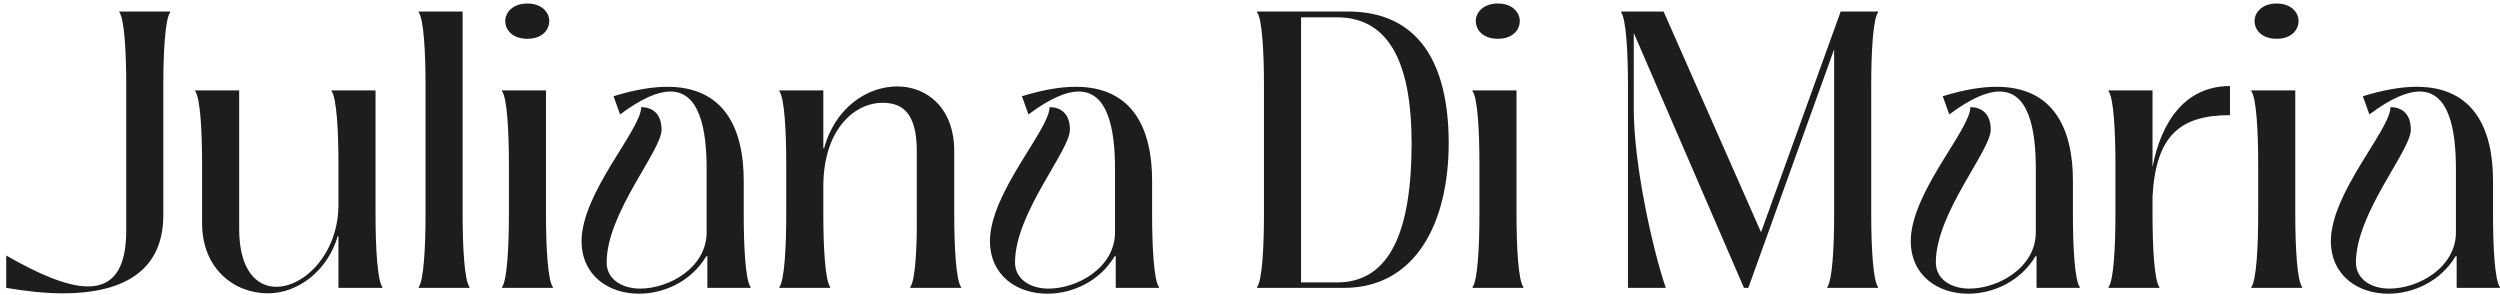 <svg width="330" height="39" viewBox="0 0 330 39" fill="none" xmlns="http://www.w3.org/2000/svg">
<path d="M8.31 38.72C5.91 38.72 3.414 38.432 0.822 38V33.728C5.094 36.176 8.838 37.808 11.622 37.808C14.742 37.808 16.662 35.744 16.662 30.464V11.12C16.662 6.944 16.422 2.48 15.75 1.616V1.52H22.47V1.616C21.798 2.48 21.558 6.944 21.558 11.12V28.4C21.558 36.128 15.75 38.72 8.31 38.72ZM35.363 38.72C30.947 38.72 26.675 35.504 26.675 29.456V21.536C26.675 17.36 26.435 12.896 25.763 12.032V11.936H31.571V30.224C31.571 35.6 33.827 37.856 36.467 37.856C40.211 37.856 44.675 33.44 44.675 27.008V21.536C44.675 17.36 44.435 12.896 43.763 12.032V11.936H49.571V28.4C49.571 32.576 49.811 37.04 50.483 37.904V38H44.675V31.184H44.579C43.235 35.744 39.347 38.72 35.363 38.72ZM55.259 38V37.904C55.931 37.04 56.171 32.576 56.171 28.4V11.12C56.171 6.944 55.931 2.48 55.259 1.616V1.52H61.067V28.4C61.067 32.576 61.307 37.04 61.979 37.904V38H55.259ZM69.623 5.12C67.655 5.12 66.695 3.968 66.695 2.768C66.695 1.664 67.655 0.464 69.623 0.464C71.543 0.464 72.503 1.664 72.503 2.768C72.503 3.968 71.543 5.12 69.623 5.12ZM66.263 38V37.904C66.935 37.04 67.175 32.576 67.175 28.4V21.536C67.175 17.36 66.935 12.896 66.263 12.032V11.936H72.071V28.4C72.071 32.576 72.311 37.04 72.983 37.904V38H66.263ZM84.348 38.768C80.364 38.768 76.812 36.416 76.764 31.856C76.764 25.424 84.636 17.12 84.636 14.144C86.124 14.144 87.324 15.008 87.324 17.12C87.324 19.904 80.076 28.112 80.076 34.64C80.076 36.848 82.092 38.096 84.492 38.096C88.332 38.096 93.276 35.312 93.276 30.656V22.304C93.276 16.832 92.268 12.08 88.476 12.08C86.844 12.08 84.684 12.992 81.852 15.104L80.988 12.704C83.772 11.84 86.124 11.456 88.092 11.456C95.676 11.456 98.172 17.072 98.172 23.84V28.4C98.172 32.576 98.412 37.04 99.084 37.904V38H93.372V33.824H93.228C91.26 37.136 87.66 38.768 84.348 38.768ZM102.872 38V37.904C103.544 37.04 103.784 32.576 103.784 28.4V21.536C103.784 17.36 103.544 12.896 102.872 12.032V11.936H108.68V19.568H108.776C110.264 14.144 114.536 11.408 118.424 11.408C122.36 11.408 125.96 14.24 125.96 19.952V28.4C125.96 32.576 126.2 37.04 126.872 37.904V38H120.152V37.904C120.824 37.04 121.064 32.576 121.016 28.4V19.952C121.016 14.576 118.856 13.568 116.456 13.568C113 13.568 108.728 16.832 108.68 24.512V28.4C108.68 32.576 108.92 37.04 109.592 37.904V38H102.872ZM138.254 38.768C134.27 38.768 130.718 36.416 130.67 31.856C130.67 25.424 138.542 17.12 138.542 14.144C140.03 14.144 141.23 15.008 141.23 17.12C141.23 19.904 133.982 28.112 133.982 34.64C133.982 36.848 135.998 38.096 138.398 38.096C142.238 38.096 147.182 35.312 147.182 30.656V22.304C147.182 16.832 146.174 12.08 142.382 12.08C140.75 12.08 138.59 12.992 135.758 15.104L134.894 12.704C137.678 11.84 140.03 11.456 141.998 11.456C149.582 11.456 152.078 17.072 152.078 23.84V28.4C152.078 32.576 152.318 37.04 152.99 37.904V38H147.278V33.824H147.134C145.166 37.136 141.566 38.768 138.254 38.768ZM177.403 38H165.931V37.904C166.603 37.04 166.843 32.576 166.843 28.4V11.12C166.843 6.944 166.603 2.48 165.931 1.616V1.52H177.931C187.147 1.52 191.227 8.192 191.227 18.896C191.227 29.408 186.859 38 177.403 38ZM171.739 2.288V37.28H176.491C183.643 37.28 186.331 30.176 186.331 18.896C186.331 9.2 183.835 2.288 176.491 2.288H171.739ZM197.732 5.12C195.764 5.12 194.804 3.968 194.804 2.768C194.804 1.664 195.764 0.464 197.732 0.464C199.652 0.464 200.612 1.664 200.612 2.768C200.612 3.968 199.652 5.12 197.732 5.12ZM194.372 38V37.904C195.044 37.04 195.284 32.576 195.284 28.4V21.536C195.284 17.36 195.044 12.896 194.372 12.032V11.936H200.18V28.4C200.18 32.576 200.42 37.04 201.092 37.904V38H194.372ZM247.914 1.52V1.616C247.242 2.48 247.002 6.944 247.002 11.12V28.4C247.002 32.576 247.242 37.04 247.914 37.904V38H241.194V37.904C241.866 37.04 242.106 32.576 242.106 28.4V6.512L230.778 38H230.202L215.658 4.352V14.384C215.658 21.68 218.106 32.768 219.882 38H214.89V11.12C214.89 6.944 214.65 2.48 213.978 1.616V1.52H219.594L232.458 30.656L242.97 1.52H247.914ZM259.801 38.768C255.817 38.768 252.265 36.416 252.217 31.856C252.217 25.424 260.089 17.12 260.089 14.144C261.577 14.144 262.777 15.008 262.777 17.12C262.777 19.904 255.529 28.112 255.529 34.64C255.529 36.848 257.545 38.096 259.945 38.096C263.785 38.096 268.729 35.312 268.729 30.656V22.304C268.729 16.832 267.721 12.08 263.929 12.08C262.297 12.08 260.137 12.992 257.305 15.104L256.441 12.704C259.225 11.84 261.577 11.456 263.545 11.456C271.129 11.456 273.625 17.072 273.625 23.84V28.4C273.625 32.576 273.865 37.04 274.537 37.904V38H268.825V33.824H268.681C266.713 37.136 263.113 38.768 259.801 38.768ZM284.133 11.936V22.064C285.285 15.968 288.501 11.36 294.357 11.36V15.2C287.733 15.2 284.565 17.936 284.133 25.952V28.4C284.133 32.576 284.373 37.04 285.045 37.904V38H278.325V37.904C278.997 37.04 279.237 32.576 279.237 28.4V21.536C279.237 17.36 278.997 12.896 278.325 12.032V11.936H284.133ZM300.529 5.12C298.561 5.12 297.601 3.968 297.601 2.768C297.601 1.664 298.561 0.464 300.529 0.464C302.449 0.464 303.409 1.664 303.409 2.768C303.409 3.968 302.449 5.12 300.529 5.12ZM297.169 38V37.904C297.841 37.04 298.081 32.576 298.081 28.4V21.536C298.081 17.36 297.841 12.896 297.169 12.032V11.936H302.977V28.4C302.977 32.576 303.217 37.04 303.889 37.904V38H297.169ZM315.254 38.768C311.27 38.768 307.718 36.416 307.67 31.856C307.67 25.424 315.542 17.12 315.542 14.144C317.03 14.144 318.23 15.008 318.23 17.12C318.23 19.904 310.982 28.112 310.982 34.64C310.982 36.848 312.998 38.096 315.398 38.096C319.238 38.096 324.182 35.312 324.182 30.656V22.304C324.182 16.832 323.174 12.08 319.382 12.08C317.75 12.08 315.59 12.992 312.758 15.104L311.894 12.704C314.678 11.84 317.03 11.456 318.998 11.456C326.582 11.456 329.078 17.072 329.078 23.84V28.4C329.078 32.576 329.318 37.04 329.99 37.904V38H324.278V33.824H324.134C322.166 37.136 318.566 38.768 315.254 38.768Z" fill="#1D1D1D"/>
</svg>
